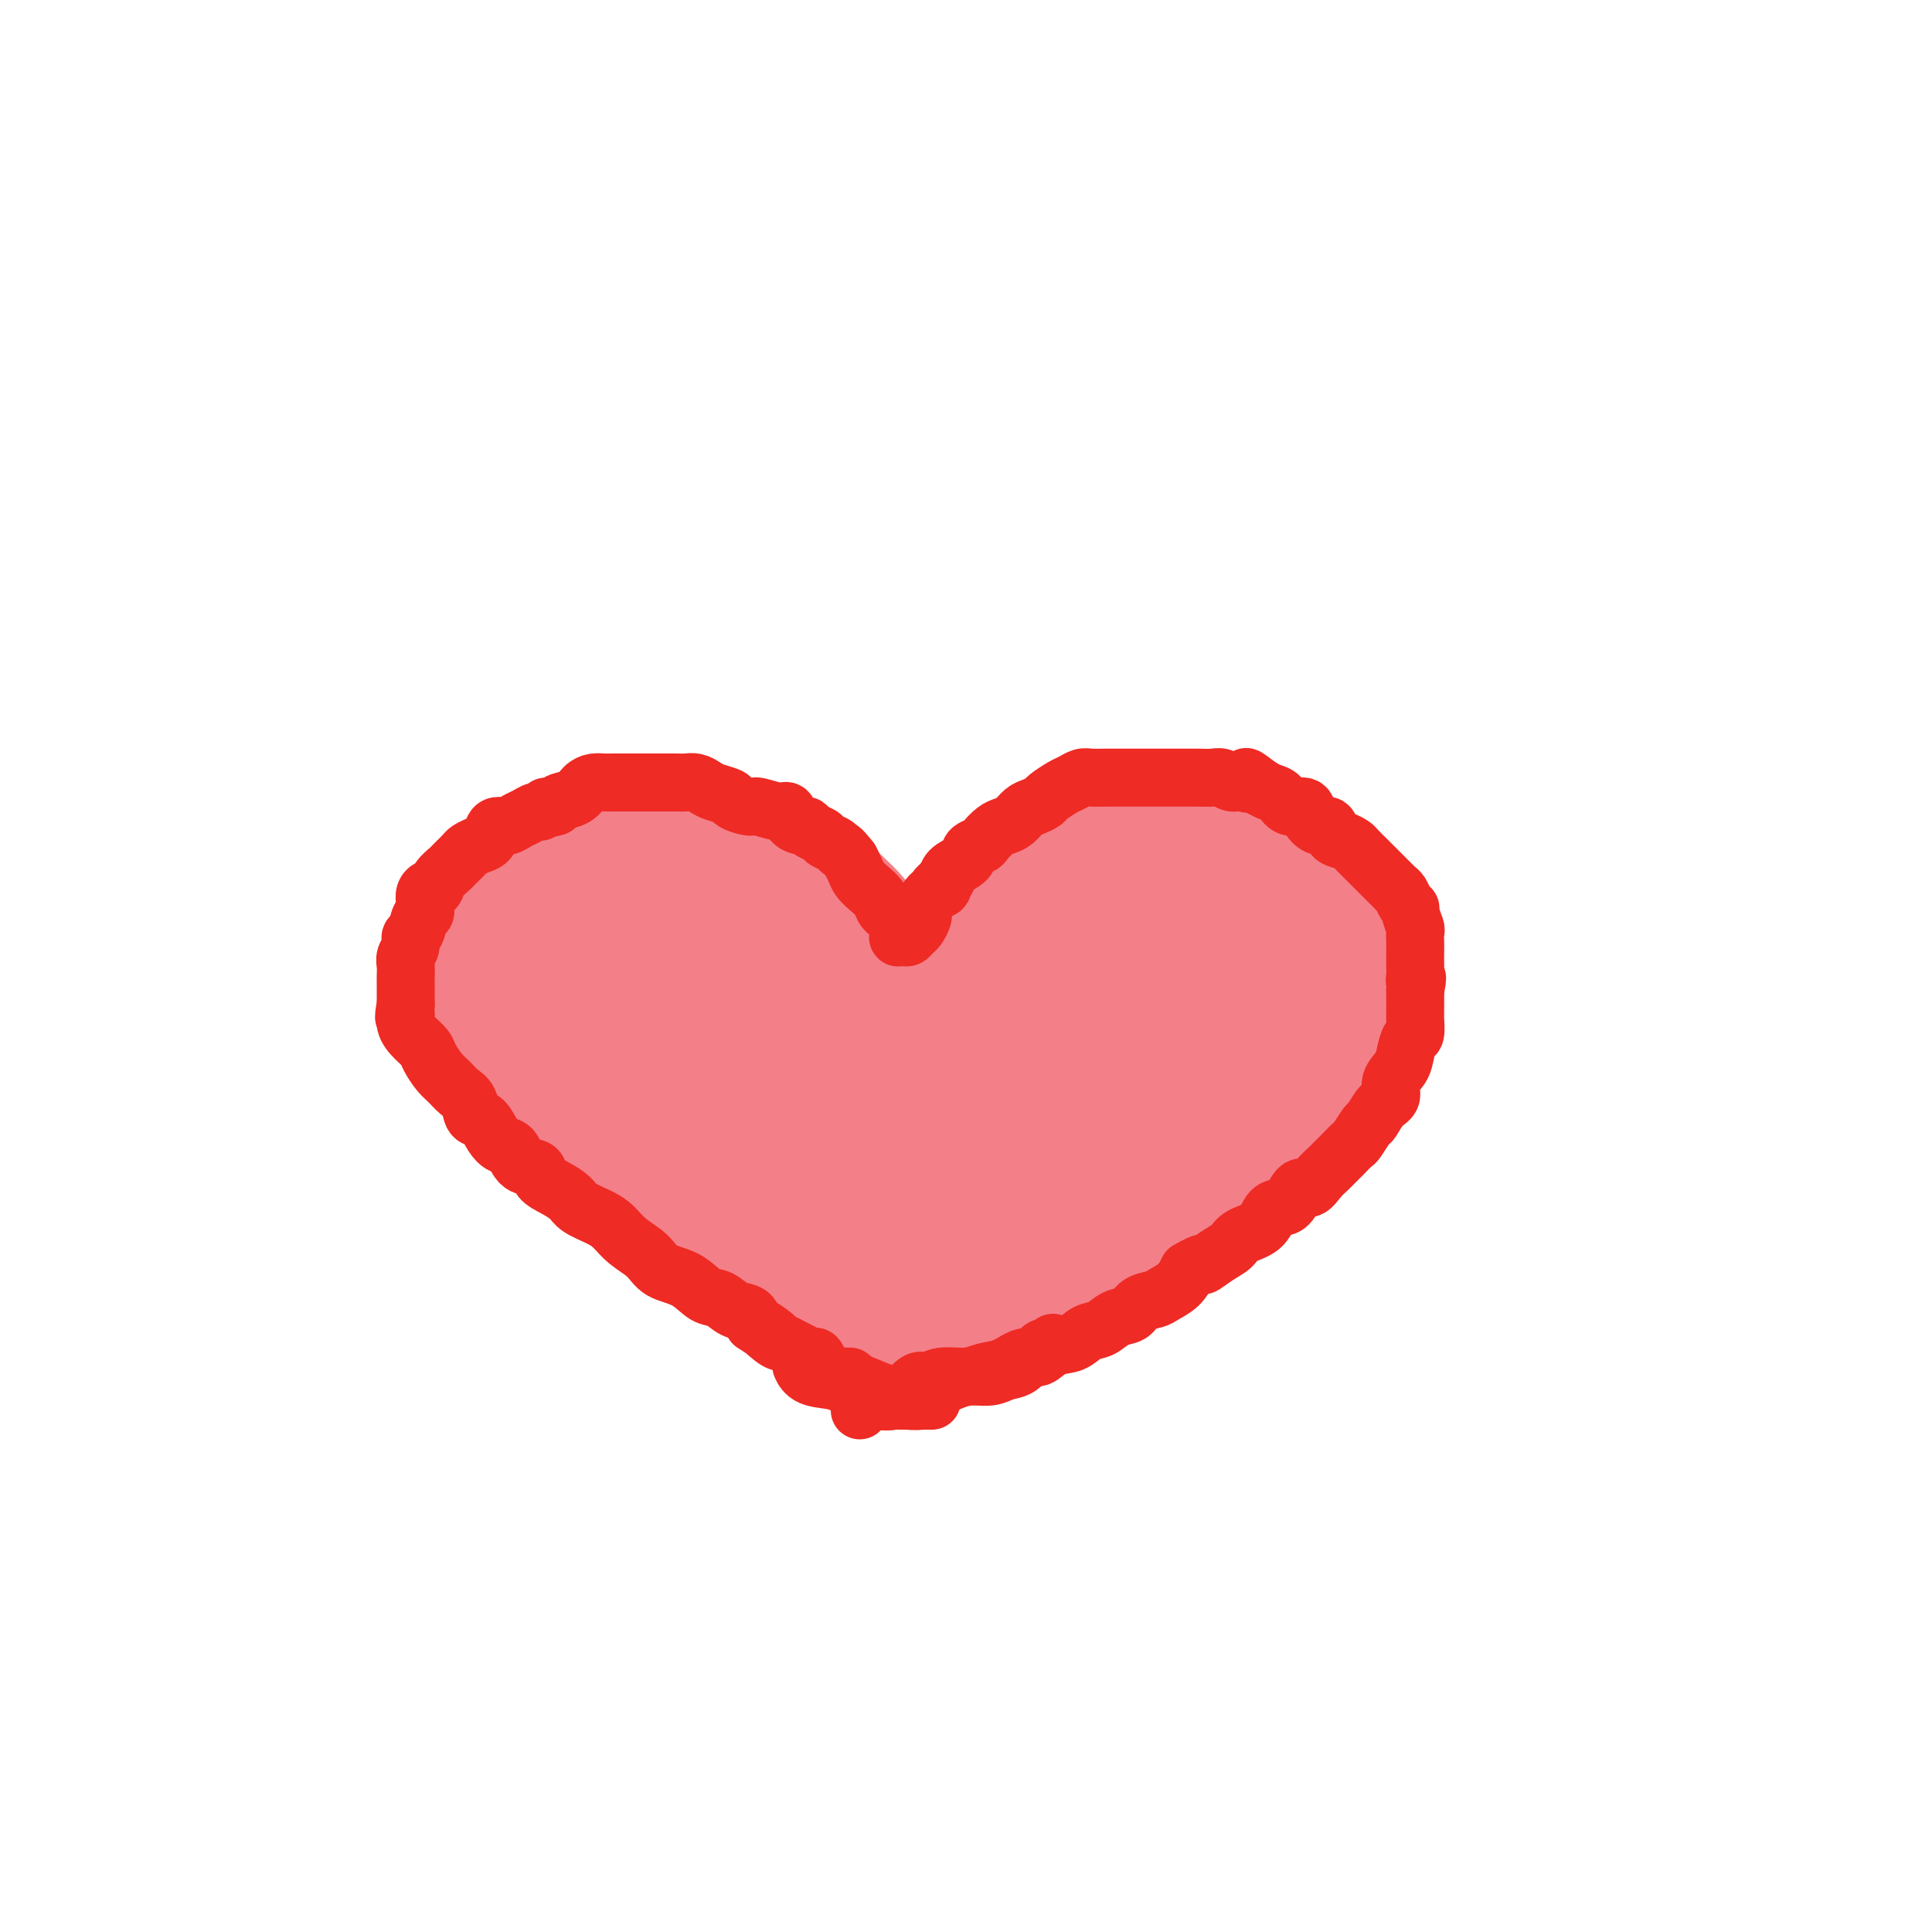 <svg viewBox='0 0 400 400' version='1.1' xmlns='http://www.w3.org/2000/svg' xmlns:xlink='http://www.w3.org/1999/xlink'><g fill='none' stroke='#F37F89' stroke-width='12' stroke-linecap='round' stroke-linejoin='round'><path d='M187,281c-1.849,-2.327 -3.698,-4.654 -5,-6c-1.302,-1.346 -2.058,-1.711 -3,-2c-0.942,-0.289 -2.070,-0.503 -3,-1c-0.930,-0.497 -1.661,-1.277 -3,-2c-1.339,-0.723 -3.284,-1.390 -5,-2c-1.716,-0.610 -3.202,-1.162 -5,-2c-1.798,-0.838 -3.907,-1.961 -6,-3c-2.093,-1.039 -4.169,-1.993 -6,-3c-1.831,-1.007 -3.416,-2.068 -5,-3c-1.584,-0.932 -3.168,-1.737 -5,-3c-1.832,-1.263 -3.913,-2.984 -6,-4c-2.087,-1.016 -4.179,-1.327 -6,-2c-1.821,-0.673 -3.370,-1.708 -5,-3c-1.630,-1.292 -3.340,-2.841 -5,-4c-1.660,-1.159 -3.271,-1.929 -5,-3c-1.729,-1.071 -3.575,-2.442 -5,-4c-1.425,-1.558 -2.429,-3.301 -4,-5c-1.571,-1.699 -3.710,-3.353 -5,-5c-1.290,-1.647 -1.730,-3.287 -3,-5c-1.270,-1.713 -3.371,-3.500 -4,-5c-0.629,-1.500 0.215,-2.711 0,-4c-0.215,-1.289 -1.490,-2.654 -2,-4c-0.510,-1.346 -0.255,-2.673 0,-4'/><path d='M91,202c-0.285,-2.514 0.004,-2.798 0,-4c-0.004,-1.202 -0.300,-3.322 0,-5c0.300,-1.678 1.198,-2.915 2,-4c0.802,-1.085 1.509,-2.019 2,-3c0.491,-0.981 0.765,-2.011 2,-3c1.235,-0.989 3.429,-1.939 5,-3c1.571,-1.061 2.517,-2.235 4,-3c1.483,-0.765 3.503,-1.122 5,-2c1.497,-0.878 2.472,-2.278 4,-3c1.528,-0.722 3.610,-0.767 5,-1c1.390,-0.233 2.090,-0.655 3,-1c0.910,-0.345 2.031,-0.614 3,-1c0.969,-0.386 1.785,-0.888 3,-1c1.215,-0.112 2.830,0.165 4,0c1.170,-0.165 1.895,-0.773 3,-1c1.105,-0.227 2.590,-0.073 4,0c1.410,0.073 2.744,0.065 4,0c1.256,-0.065 2.432,-0.187 4,0c1.568,0.187 3.528,0.683 5,1c1.472,0.317 2.456,0.454 4,1c1.544,0.546 3.648,1.500 5,2c1.352,0.500 1.951,0.546 3,1c1.049,0.454 2.549,1.317 4,2c1.451,0.683 2.854,1.186 4,2c1.146,0.814 2.035,1.938 3,3c0.965,1.062 2.006,2.062 3,3c0.994,0.938 1.940,1.815 3,3c1.060,1.185 2.232,2.678 3,4c0.768,1.322 1.130,2.471 2,4c0.870,1.529 2.249,3.437 3,5c0.751,1.563 0.876,2.782 1,4'/><path d='M191,202c2.735,4.356 0.574,2.246 0,2c-0.574,-0.246 0.439,1.373 1,2c0.561,0.627 0.671,0.263 1,0c0.329,-0.263 0.878,-0.424 1,-1c0.122,-0.576 -0.184,-1.566 0,-2c0.184,-0.434 0.857,-0.312 1,-1c0.143,-0.688 -0.245,-2.186 0,-3c0.245,-0.814 1.124,-0.945 2,-2c0.876,-1.055 1.748,-3.034 3,-5c1.252,-1.966 2.882,-3.918 5,-6c2.118,-2.082 4.722,-4.294 7,-6c2.278,-1.706 4.231,-2.906 6,-4c1.769,-1.094 3.356,-2.083 5,-3c1.644,-0.917 3.345,-1.762 5,-2c1.655,-0.238 3.265,0.132 5,0c1.735,-0.132 3.597,-0.764 5,-1c1.403,-0.236 2.347,-0.075 4,0c1.653,0.075 4.014,0.066 6,0c1.986,-0.066 3.598,-0.188 5,0c1.402,0.188 2.594,0.687 4,1c1.406,0.313 3.028,0.440 5,1c1.972,0.560 4.296,1.553 6,2c1.704,0.447 2.788,0.346 4,1c1.212,0.654 2.552,2.062 4,3c1.448,0.938 3.005,1.406 4,2c0.995,0.594 1.427,1.312 2,2c0.573,0.688 1.286,1.344 2,2'/><path d='M284,184c3.812,2.679 2.342,3.378 2,4c-0.342,0.622 0.444,1.167 1,2c0.556,0.833 0.881,1.956 1,3c0.119,1.044 0.032,2.011 0,3c-0.032,0.989 -0.009,2.001 0,3c0.009,0.999 0.003,1.985 0,3c-0.003,1.015 -0.003,2.059 0,3c0.003,0.941 0.008,1.778 0,3c-0.008,1.222 -0.027,2.830 0,4c0.027,1.170 0.102,1.901 0,3c-0.102,1.099 -0.382,2.564 -1,4c-0.618,1.436 -1.573,2.841 -2,4c-0.427,1.159 -0.326,2.072 -1,3c-0.674,0.928 -2.123,1.872 -3,3c-0.877,1.128 -1.182,2.442 -2,3c-0.818,0.558 -2.147,0.362 -3,1c-0.853,0.638 -1.229,2.111 -2,3c-0.771,0.889 -1.939,1.195 -3,2c-1.061,0.805 -2.017,2.107 -3,3c-0.983,0.893 -1.995,1.375 -3,2c-1.005,0.625 -2.005,1.394 -3,2c-0.995,0.606 -1.984,1.049 -3,2c-1.016,0.951 -2.057,2.409 -3,3c-0.943,0.591 -1.788,0.314 -3,1c-1.212,0.686 -2.793,2.333 -4,3c-1.207,0.667 -2.041,0.353 -3,1c-0.959,0.647 -2.041,2.253 -3,3c-0.959,0.747 -1.793,0.633 -3,1c-1.207,0.367 -2.786,1.214 -4,2c-1.214,0.786 -2.061,1.510 -3,2c-0.939,0.490 -1.969,0.745 -3,1'/><path d='M230,264c-4.676,2.831 -3.367,2.908 -4,3c-0.633,0.092 -3.207,0.200 -5,1c-1.793,0.800 -2.805,2.293 -4,3c-1.195,0.707 -2.573,0.627 -4,1c-1.427,0.373 -2.902,1.199 -4,2c-1.098,0.801 -1.820,1.577 -3,2c-1.180,0.423 -2.819,0.491 -4,1c-1.181,0.509 -1.904,1.457 -3,2c-1.096,0.543 -2.564,0.681 -4,1c-1.436,0.319 -2.839,0.817 -4,1c-1.161,0.183 -2.081,0.049 -3,0c-0.919,-0.049 -1.837,-0.013 -3,0c-1.163,0.013 -2.571,0.004 -3,0c-0.429,-0.004 0.120,-0.001 0,0c-0.120,0.001 -0.908,0.000 -1,0c-0.092,-0.000 0.514,-0.000 1,0c0.486,0.000 0.853,0.000 1,0c0.147,-0.000 0.073,-0.000 0,0'/><path d='M220,189c-1.593,0.105 -3.185,0.209 -4,0c-0.815,-0.209 -0.852,-0.733 -2,0c-1.148,0.733 -3.406,2.723 -6,5c-2.594,2.277 -5.524,4.843 -8,7c-2.476,2.157 -4.497,3.907 -6,5c-1.503,1.093 -2.489,1.529 -3,2c-0.511,0.471 -0.548,0.977 0,1c0.548,0.023 1.681,-0.435 3,-1c1.319,-0.565 2.822,-1.235 5,-2c2.178,-0.765 5.029,-1.623 9,-4c3.971,-2.377 9.062,-6.272 14,-9c4.938,-2.728 9.721,-4.287 14,-6c4.279,-1.713 8.052,-3.578 11,-5c2.948,-1.422 5.071,-2.399 6,-3c0.929,-0.601 0.666,-0.825 1,-1c0.334,-0.175 1.267,-0.300 1,0c-0.267,0.300 -1.734,1.027 -3,2c-1.266,0.973 -2.332,2.194 -4,3c-1.668,0.806 -3.939,1.199 -6,2c-2.061,0.801 -3.911,2.012 -6,3c-2.089,0.988 -4.416,1.753 -7,3c-2.584,1.247 -5.424,2.975 -8,4c-2.576,1.025 -4.886,1.347 -7,2c-2.114,0.653 -4.031,1.637 -5,2c-0.969,0.363 -0.991,0.104 -1,0c-0.009,-0.104 -0.004,-0.052 0,0'/><path d='M208,199c-6.278,3.146 0.527,1.010 4,0c3.473,-1.010 3.614,-0.894 5,-1c1.386,-0.106 4.017,-0.433 7,-1c2.983,-0.567 6.319,-1.374 10,-2c3.681,-0.626 7.706,-1.070 11,-2c3.294,-0.930 5.855,-2.344 8,-3c2.145,-0.656 3.874,-0.554 5,-1c1.126,-0.446 1.649,-1.440 2,-2c0.351,-0.560 0.531,-0.685 0,-1c-0.531,-0.315 -1.771,-0.818 -3,-1c-1.229,-0.182 -2.446,-0.042 -4,0c-1.554,0.042 -3.444,-0.015 -6,0c-2.556,0.015 -5.779,0.102 -9,0c-3.221,-0.102 -6.440,-0.392 -10,0c-3.560,0.392 -7.462,1.465 -11,3c-3.538,1.535 -6.713,3.533 -9,5c-2.287,1.467 -3.685,2.404 -5,4c-1.315,1.596 -2.548,3.850 -3,5c-0.452,1.150 -0.122,1.194 0,2c0.122,0.806 0.035,2.373 0,3c-0.035,0.627 -0.017,0.313 0,0'/></g>
<g fill='none' stroke='#F37F89' stroke-width='28' stroke-linecap='round' stroke-linejoin='round'><path d='M182,268c-2.058,-0.862 -4.116,-1.724 -5,-2c-0.884,-0.276 -0.593,0.033 -1,0c-0.407,-0.033 -1.510,-0.409 -3,-1c-1.490,-0.591 -3.366,-1.396 -5,-2c-1.634,-0.604 -3.026,-1.008 -5,-2c-1.974,-0.992 -4.531,-2.573 -7,-4c-2.469,-1.427 -4.851,-2.702 -7,-4c-2.149,-1.298 -4.066,-2.620 -6,-4c-1.934,-1.380 -3.886,-2.819 -6,-4c-2.114,-1.181 -4.388,-2.104 -6,-3c-1.612,-0.896 -2.560,-1.764 -4,-3c-1.440,-1.236 -3.372,-2.841 -5,-4c-1.628,-1.159 -2.954,-1.873 -4,-3c-1.046,-1.127 -1.814,-2.667 -3,-4c-1.186,-1.333 -2.791,-2.459 -4,-4c-1.209,-1.541 -2.022,-3.497 -3,-5c-0.978,-1.503 -2.120,-2.554 -3,-4c-0.880,-1.446 -1.498,-3.286 -2,-5c-0.502,-1.714 -0.887,-3.302 -1,-5c-0.113,-1.698 0.047,-3.508 0,-5c-0.047,-1.492 -0.301,-2.668 0,-4c0.301,-1.332 1.158,-2.820 2,-4c0.842,-1.180 1.669,-2.051 3,-3c1.331,-0.949 3.165,-1.974 5,-3'/><path d='M112,186c2.394,-2.000 3.377,-1.998 5,-2c1.623,-0.002 3.884,-0.006 6,0c2.116,0.006 4.088,0.024 6,0c1.912,-0.024 3.765,-0.090 6,0c2.235,0.090 4.852,0.338 7,1c2.148,0.662 3.826,1.740 6,3c2.174,1.260 4.843,2.703 7,4c2.157,1.297 3.801,2.448 6,4c2.199,1.552 4.954,3.507 7,5c2.046,1.493 3.385,2.525 5,4c1.615,1.475 3.507,3.392 5,5c1.493,1.608 2.586,2.908 4,4c1.414,1.092 3.149,1.975 4,3c0.851,1.025 0.817,2.191 1,3c0.183,0.809 0.582,1.260 1,2c0.418,0.740 0.854,1.770 1,2c0.146,0.230 0.003,-0.341 0,-1c-0.003,-0.659 0.135,-1.408 0,-2c-0.135,-0.592 -0.543,-1.028 -1,-2c-0.457,-0.972 -0.963,-2.482 -2,-4c-1.037,-1.518 -2.604,-3.045 -4,-5c-1.396,-1.955 -2.621,-4.338 -4,-7c-1.379,-2.662 -2.913,-5.602 -5,-8c-2.087,-2.398 -4.728,-4.253 -7,-6c-2.272,-1.747 -4.176,-3.386 -6,-5c-1.824,-1.614 -3.568,-3.204 -5,-4c-1.432,-0.796 -2.552,-0.799 -4,-1c-1.448,-0.201 -3.224,-0.601 -5,-1'/><path d='M146,178c-2.042,-0.535 -2.646,-0.871 -4,-1c-1.354,-0.129 -3.459,-0.050 -5,0c-1.541,0.050 -2.518,0.073 -4,1c-1.482,0.927 -3.468,2.759 -5,4c-1.532,1.241 -2.609,1.889 -4,3c-1.391,1.111 -3.095,2.683 -4,4c-0.905,1.317 -1.009,2.380 -1,4c0.009,1.620 0.133,3.798 0,6c-0.133,2.202 -0.523,4.428 0,7c0.523,2.572 1.959,5.492 3,8c1.041,2.508 1.685,4.605 3,7c1.315,2.395 3.299,5.086 5,7c1.701,1.914 3.120,3.049 5,4c1.880,0.951 4.223,1.719 7,3c2.777,1.281 5.988,3.075 9,4c3.012,0.925 5.826,0.980 9,2c3.174,1.020 6.710,3.006 10,4c3.290,0.994 6.336,0.996 9,1c2.664,0.004 4.948,0.009 7,0c2.052,-0.009 3.872,-0.033 5,0c1.128,0.033 1.562,0.123 2,0c0.438,-0.123 0.879,-0.460 1,-1c0.121,-0.540 -0.078,-1.285 0,-2c0.078,-0.715 0.433,-1.401 0,-2c-0.433,-0.599 -1.654,-1.111 -3,-2c-1.346,-0.889 -2.817,-2.154 -5,-4c-2.183,-1.846 -5.080,-4.274 -8,-7c-2.920,-2.726 -5.865,-5.751 -9,-8c-3.135,-2.249 -6.459,-3.721 -9,-5c-2.541,-1.279 -4.297,-2.365 -6,-3c-1.703,-0.635 -3.351,-0.817 -5,-1'/><path d='M149,211c-3.669,-1.596 -2.841,-1.085 -3,-1c-0.159,0.085 -1.306,-0.257 -2,0c-0.694,0.257 -0.936,1.114 -1,2c-0.064,0.886 0.048,1.801 0,3c-0.048,1.199 -0.258,2.681 0,4c0.258,1.319 0.984,2.473 2,4c1.016,1.527 2.322,3.426 4,5c1.678,1.574 3.727,2.824 6,5c2.273,2.176 4.770,5.277 8,8c3.230,2.723 7.194,5.068 11,7c3.806,1.932 7.454,3.453 12,4c4.546,0.547 9.988,0.122 14,0c4.012,-0.122 6.592,0.060 10,0c3.408,-0.060 7.644,-0.361 11,-1c3.356,-0.639 5.831,-1.615 8,-3c2.169,-1.385 4.031,-3.180 6,-5c1.969,-1.820 4.045,-3.666 5,-5c0.955,-1.334 0.787,-2.158 1,-3c0.213,-0.842 0.805,-1.703 1,-3c0.195,-1.297 -0.009,-3.030 0,-4c0.009,-0.970 0.231,-1.176 0,-2c-0.231,-0.824 -0.914,-2.264 -2,-3c-1.086,-0.736 -2.576,-0.766 -4,-1c-1.424,-0.234 -2.781,-0.672 -4,-1c-1.219,-0.328 -2.300,-0.546 -4,0c-1.700,0.546 -4.020,1.857 -6,3c-1.980,1.143 -3.622,2.118 -6,4c-2.378,1.882 -5.493,4.669 -8,7c-2.507,2.331 -4.406,4.204 -6,6c-1.594,1.796 -2.884,3.513 -4,5c-1.116,1.487 -2.058,2.743 -3,4'/><path d='M195,250c-4.178,4.610 -1.124,3.134 0,3c1.124,-0.134 0.317,1.074 0,2c-0.317,0.926 -0.143,1.568 0,2c0.143,0.432 0.257,0.652 1,1c0.743,0.348 2.116,0.825 3,1c0.884,0.175 1.280,0.048 2,0c0.720,-0.048 1.763,-0.016 3,0c1.237,0.016 2.667,0.018 4,0c1.333,-0.018 2.568,-0.055 4,0c1.432,0.055 3.059,0.202 5,0c1.941,-0.202 4.195,-0.752 7,-2c2.805,-1.248 6.160,-3.192 9,-5c2.840,-1.808 5.164,-3.480 8,-6c2.836,-2.520 6.186,-5.889 9,-9c2.814,-3.111 5.094,-5.964 7,-9c1.906,-3.036 3.437,-6.255 5,-9c1.563,-2.745 3.158,-5.016 4,-7c0.842,-1.984 0.932,-3.682 1,-5c0.068,-1.318 0.116,-2.256 0,-3c-0.116,-0.744 -0.394,-1.295 -1,-2c-0.606,-0.705 -1.541,-1.566 -3,-2c-1.459,-0.434 -3.444,-0.442 -5,-1c-1.556,-0.558 -2.684,-1.668 -5,-2c-2.316,-0.332 -5.819,0.112 -9,0c-3.181,-0.112 -6.040,-0.780 -9,-1c-2.960,-0.220 -6.020,0.007 -9,0c-2.980,-0.007 -5.881,-0.249 -9,0c-3.119,0.249 -6.455,0.990 -9,2c-2.545,1.010 -4.299,2.289 -6,4c-1.701,1.711 -3.351,3.856 -5,6'/><path d='M197,208c-2.216,2.513 -2.255,3.797 -3,6c-0.745,2.203 -2.196,5.325 -3,8c-0.804,2.675 -0.962,4.901 -1,7c-0.038,2.099 0.045,4.069 0,6c-0.045,1.931 -0.216,3.824 0,5c0.216,1.176 0.820,1.637 2,2c1.180,0.363 2.937,0.628 5,1c2.063,0.372 4.433,0.852 7,1c2.567,0.148 5.330,-0.036 9,0c3.670,0.036 8.246,0.293 13,0c4.754,-0.293 9.684,-1.135 14,-3c4.316,-1.865 8.018,-4.754 11,-7c2.982,-2.246 5.245,-3.848 7,-6c1.755,-2.152 3.001,-4.855 4,-7c0.999,-2.145 1.751,-3.731 2,-5c0.249,-1.269 -0.004,-2.220 0,-3c0.004,-0.780 0.266,-1.390 0,-2c-0.266,-0.610 -1.060,-1.219 -2,-2c-0.940,-0.781 -2.026,-1.735 -3,-3c-0.974,-1.265 -1.838,-2.842 -3,-4c-1.162,-1.158 -2.624,-1.897 -4,-3c-1.376,-1.103 -2.665,-2.571 -4,-4c-1.335,-1.429 -2.715,-2.819 -4,-4c-1.285,-1.181 -2.474,-2.155 -4,-3c-1.526,-0.845 -3.391,-1.563 -5,-2c-1.609,-0.437 -2.964,-0.592 -5,-1c-2.036,-0.408 -4.752,-1.068 -7,0c-2.248,1.068 -4.028,3.864 -6,6c-1.972,2.136 -4.135,3.610 -6,6c-1.865,2.390 -3.433,5.695 -5,9'/><path d='M206,206c-3.318,4.706 -3.113,5.972 -3,8c0.113,2.028 0.134,4.819 0,7c-0.134,2.181 -0.424,3.751 0,5c0.424,1.249 1.562,2.177 3,3c1.438,0.823 3.174,1.542 5,2c1.826,0.458 3.741,0.655 6,1c2.259,0.345 4.864,0.837 8,1c3.136,0.163 6.805,-0.004 10,0c3.195,0.004 5.916,0.179 9,0c3.084,-0.179 6.531,-0.711 9,-2c2.469,-1.289 3.962,-3.335 6,-5c2.038,-1.665 4.623,-2.950 6,-4c1.377,-1.050 1.546,-1.866 2,-3c0.454,-1.134 1.194,-2.587 2,-4c0.806,-1.413 1.679,-2.786 2,-4c0.321,-1.214 0.089,-2.267 0,-3c-0.089,-0.733 -0.035,-1.144 0,-2c0.035,-0.856 0.052,-2.157 0,-3c-0.052,-0.843 -0.172,-1.227 -1,-2c-0.828,-0.773 -2.363,-1.936 -3,-3c-0.637,-1.064 -0.375,-2.029 -1,-3c-0.625,-0.971 -2.139,-1.949 -3,-3c-0.861,-1.051 -1.071,-2.177 -2,-3c-0.929,-0.823 -2.576,-1.344 -4,-2c-1.424,-0.656 -2.624,-1.447 -4,-2c-1.376,-0.553 -2.929,-0.868 -5,-1c-2.071,-0.132 -4.660,-0.082 -7,0c-2.340,0.082 -4.431,0.197 -6,0c-1.569,-0.197 -2.615,-0.707 -4,0c-1.385,0.707 -3.110,2.631 -4,4c-0.890,1.369 -0.945,2.185 -1,3'/><path d='M226,191c-0.773,1.689 -0.206,2.413 0,4c0.206,1.587 0.052,4.038 0,6c-0.052,1.962 -0.002,3.435 0,5c0.002,1.565 -0.045,3.221 0,5c0.045,1.779 0.183,3.681 0,5c-0.183,1.319 -0.688,2.056 0,3c0.688,0.944 2.568,2.096 4,3c1.432,0.904 2.414,1.560 4,2c1.586,0.440 3.774,0.664 6,1c2.226,0.336 4.490,0.785 7,1c2.510,0.215 5.268,0.195 8,0c2.732,-0.195 5.439,-0.565 8,-1c2.561,-0.435 4.977,-0.936 7,-2c2.023,-1.064 3.652,-2.693 5,-4c1.348,-1.307 2.413,-2.293 3,-3c0.587,-0.707 0.695,-1.137 1,-2c0.305,-0.863 0.808,-2.160 1,-3c0.192,-0.840 0.073,-1.224 0,-2c-0.073,-0.776 -0.099,-1.943 0,-3c0.099,-1.057 0.322,-2.004 0,-3c-0.322,-0.996 -1.189,-2.041 -2,-3c-0.811,-0.959 -1.567,-1.832 -2,-3c-0.433,-1.168 -0.541,-2.631 -1,-4c-0.459,-1.369 -1.267,-2.646 -2,-4c-0.733,-1.354 -1.392,-2.787 -2,-4c-0.608,-1.213 -1.165,-2.206 -2,-3c-0.835,-0.794 -1.947,-1.390 -3,-2c-1.053,-0.610 -2.045,-1.236 -3,-2c-0.955,-0.764 -1.872,-1.667 -3,-2c-1.128,-0.333 -2.465,-0.095 -4,0c-1.535,0.095 -3.267,0.048 -5,0'/><path d='M251,176c-1.998,-0.085 -2.494,-0.298 -4,0c-1.506,0.298 -4.022,1.108 -6,2c-1.978,0.892 -3.420,1.865 -5,3c-1.580,1.135 -3.300,2.431 -5,4c-1.700,1.569 -3.382,3.409 -5,5c-1.618,1.591 -3.174,2.932 -5,5c-1.826,2.068 -3.923,4.862 -6,7c-2.077,2.138 -4.136,3.620 -6,5c-1.864,1.380 -3.534,2.659 -5,4c-1.466,1.341 -2.729,2.746 -4,4c-1.271,1.254 -2.549,2.358 -4,3c-1.451,0.642 -3.074,0.822 -4,2c-0.926,1.178 -1.154,3.353 -2,4c-0.846,0.647 -2.309,-0.233 -3,0c-0.691,0.233 -0.610,1.580 -1,2c-0.390,0.420 -1.249,-0.086 -2,0c-0.751,0.086 -1.392,0.764 -2,1c-0.608,0.236 -1.181,0.030 -2,0c-0.819,-0.030 -1.883,0.116 -3,0c-1.117,-0.116 -2.286,-0.494 -3,-1c-0.714,-0.506 -0.974,-1.140 -2,-2c-1.026,-0.860 -2.817,-1.947 -4,-3c-1.183,-1.053 -1.757,-2.071 -3,-3c-1.243,-0.929 -3.154,-1.769 -5,-3c-1.846,-1.231 -3.628,-2.852 -5,-4c-1.372,-1.148 -2.334,-1.824 -4,-3c-1.666,-1.176 -4.035,-2.854 -6,-4c-1.965,-1.146 -3.527,-1.761 -5,-3c-1.473,-1.239 -2.858,-3.103 -4,-4c-1.142,-0.897 -2.041,-0.828 -3,-1c-0.959,-0.172 -1.980,-0.586 -3,-1'/><path d='M130,195c-8.189,-4.931 -3.662,-1.259 -2,0c1.662,1.259 0.458,0.105 0,0c-0.458,-0.105 -0.169,0.839 0,2c0.169,1.161 0.217,2.538 0,4c-0.217,1.462 -0.698,3.011 0,6c0.698,2.989 2.576,7.420 5,12c2.424,4.580 5.394,9.308 8,14c2.606,4.692 4.848,9.348 7,13c2.152,3.652 4.215,6.299 6,8c1.785,1.701 3.293,2.455 5,3c1.707,0.545 3.612,0.882 5,1c1.388,0.118 2.258,0.018 3,0c0.742,-0.018 1.354,0.047 2,0c0.646,-0.047 1.324,-0.206 2,0c0.676,0.206 1.351,0.776 2,1c0.649,0.224 1.273,0.103 2,0c0.727,-0.103 1.557,-0.186 2,0c0.443,0.186 0.500,0.642 1,1c0.500,0.358 1.442,0.618 2,1c0.558,0.382 0.732,0.885 1,1c0.268,0.115 0.631,-0.158 1,0c0.369,0.158 0.743,0.748 1,1c0.257,0.252 0.398,0.166 1,0c0.602,-0.166 1.664,-0.412 2,0c0.336,0.412 -0.054,1.482 0,2c0.054,0.518 0.553,0.486 1,1c0.447,0.514 0.842,1.576 1,2c0.158,0.424 0.079,0.212 0,0'/></g>
<g fill='none' stroke='#EE2B24' stroke-width='12' stroke-linecap='round' stroke-linejoin='round'><path d='M187,289c1.099,-1.300 2.197,-2.600 3,-3c0.803,-0.400 1.309,0.102 2,0c0.691,-0.102 1.567,-0.806 3,-1c1.433,-0.194 3.423,0.122 5,0c1.577,-0.122 2.742,-0.681 4,-1c1.258,-0.319 2.609,-0.399 4,-1c1.391,-0.601 2.823,-1.723 4,-2c1.177,-0.277 2.100,0.292 3,0c0.900,-0.292 1.777,-1.444 3,-2c1.223,-0.556 2.793,-0.515 4,-1c1.207,-0.485 2.051,-1.496 3,-2c0.949,-0.504 2.001,-0.502 3,-1c0.999,-0.498 1.943,-1.495 3,-2c1.057,-0.505 2.226,-0.519 3,-1c0.774,-0.481 1.152,-1.430 2,-2c0.848,-0.570 2.165,-0.761 3,-1c0.835,-0.239 1.186,-0.526 2,-1c0.814,-0.474 2.090,-1.135 3,-2c0.910,-0.865 1.455,-1.932 2,-3'/><path d='M246,263c4.254,-2.451 2.891,-1.078 3,-1c0.109,0.078 1.692,-1.138 3,-2c1.308,-0.862 2.342,-1.369 3,-2c0.658,-0.631 0.939,-1.385 2,-2c1.061,-0.615 2.903,-1.091 4,-2c1.097,-0.909 1.449,-2.252 2,-3c0.551,-0.748 1.302,-0.900 2,-1c0.698,-0.100 1.343,-0.149 2,-1c0.657,-0.851 1.327,-2.503 2,-3c0.673,-0.497 1.349,0.163 2,0c0.651,-0.163 1.278,-1.147 2,-2c0.722,-0.853 1.540,-1.574 2,-2c0.460,-0.426 0.561,-0.556 1,-1c0.439,-0.444 1.216,-1.202 2,-2c0.784,-0.798 1.574,-1.635 2,-2c0.426,-0.365 0.486,-0.257 1,-1c0.514,-0.743 1.481,-2.338 2,-3c0.519,-0.662 0.591,-0.393 1,-1c0.409,-0.607 1.156,-2.090 2,-3c0.844,-0.910 1.784,-1.246 2,-2c0.216,-0.754 -0.292,-1.926 0,-3c0.292,-1.074 1.385,-2.050 2,-3c0.615,-0.950 0.753,-1.875 1,-3c0.247,-1.125 0.602,-2.451 1,-3c0.398,-0.549 0.839,-0.323 1,-1c0.161,-0.677 0.043,-2.258 0,-3c-0.043,-0.742 -0.012,-0.646 0,-1c0.012,-0.354 0.003,-1.157 0,-2c-0.003,-0.843 -0.001,-1.727 0,-2c0.001,-0.273 0.000,0.065 0,0c-0.000,-0.065 -0.000,-0.532 0,-1'/><path d='M293,205c0.774,-3.817 0.207,-2.359 0,-2c-0.207,0.359 -0.056,-0.380 0,-1c0.056,-0.620 0.016,-1.120 0,-2c-0.016,-0.880 -0.008,-2.141 0,-3c0.008,-0.859 0.017,-1.315 0,-2c-0.017,-0.685 -0.060,-1.597 0,-2c0.060,-0.403 0.224,-0.297 0,-1c-0.224,-0.703 -0.834,-2.217 -1,-3c-0.166,-0.783 0.114,-0.836 0,-1c-0.114,-0.164 -0.622,-0.439 -1,-1c-0.378,-0.561 -0.626,-1.407 -1,-2c-0.374,-0.593 -0.874,-0.932 -1,-1c-0.126,-0.068 0.121,0.137 0,0c-0.121,-0.137 -0.610,-0.614 -1,-1c-0.390,-0.386 -0.681,-0.680 -1,-1c-0.319,-0.320 -0.667,-0.667 -1,-1c-0.333,-0.333 -0.652,-0.652 -1,-1c-0.348,-0.348 -0.726,-0.723 -1,-1c-0.274,-0.277 -0.445,-0.454 -1,-1c-0.555,-0.546 -1.496,-1.461 -2,-2c-0.504,-0.539 -0.571,-0.703 -1,-1c-0.429,-0.297 -1.218,-0.726 -2,-1c-0.782,-0.274 -1.556,-0.393 -2,-1c-0.444,-0.607 -0.560,-1.702 -1,-2c-0.440,-0.298 -1.206,0.201 -2,0c-0.794,-0.201 -1.616,-1.100 -2,-2c-0.384,-0.900 -0.329,-1.799 -1,-2c-0.671,-0.201 -2.066,0.297 -3,0c-0.934,-0.297 -1.405,-1.388 -2,-2c-0.595,-0.612 -1.313,-0.746 -2,-1c-0.687,-0.254 -1.344,-0.627 -2,-1'/><path d='M261,163c-4.843,-3.626 -2.451,-1.689 -2,-1c0.451,0.689 -1.037,0.132 -2,0c-0.963,-0.132 -1.399,0.161 -2,0c-0.601,-0.161 -1.366,-0.775 -2,-1c-0.634,-0.225 -1.136,-0.060 -2,0c-0.864,0.060 -2.089,0.016 -3,0c-0.911,-0.016 -1.508,-0.004 -2,0c-0.492,0.004 -0.880,0.001 -2,0c-1.120,-0.001 -2.972,-0.000 -4,0c-1.028,0.000 -1.233,0.000 -2,0c-0.767,-0.000 -2.096,0.000 -3,0c-0.904,-0.000 -1.383,-0.001 -2,0c-0.617,0.001 -1.373,0.003 -2,0c-0.627,-0.003 -1.125,-0.013 -2,0c-0.875,0.013 -2.126,0.049 -3,0c-0.874,-0.049 -1.371,-0.182 -2,0c-0.629,0.182 -1.390,0.679 -2,1c-0.610,0.321 -1.069,0.466 -2,1c-0.931,0.534 -2.332,1.456 -3,2c-0.668,0.544 -0.602,0.709 -1,1c-0.398,0.291 -1.261,0.707 -2,1c-0.739,0.293 -1.354,0.463 -2,1c-0.646,0.537 -1.324,1.439 -2,2c-0.676,0.561 -1.351,0.779 -2,1c-0.649,0.221 -1.271,0.443 -2,1c-0.729,0.557 -1.565,1.447 -2,2c-0.435,0.553 -0.470,0.767 -1,1c-0.530,0.233 -1.554,0.485 -2,1c-0.446,0.515 -0.312,1.292 -1,2c-0.688,0.708 -2.196,1.345 -3,2c-0.804,0.655 -0.902,1.327 -1,2'/><path d='M196,182c-4.160,3.531 -1.559,2.360 -1,2c0.559,-0.360 -0.925,0.092 -2,1c-1.075,0.908 -1.741,2.270 -2,3c-0.259,0.730 -0.111,0.826 0,1c0.111,0.174 0.185,0.425 0,1c-0.185,0.575 -0.628,1.474 -1,2c-0.372,0.526 -0.674,0.678 -1,1c-0.326,0.322 -0.676,0.815 -1,1c-0.324,0.185 -0.622,0.062 -1,0c-0.378,-0.062 -0.836,-0.062 -1,0c-0.164,0.062 -0.033,0.185 0,0c0.033,-0.185 -0.033,-0.679 0,-1c0.033,-0.321 0.164,-0.470 0,-1c-0.164,-0.530 -0.624,-1.440 -1,-2c-0.376,-0.560 -0.668,-0.769 -1,-1c-0.332,-0.231 -0.705,-0.485 -1,-1c-0.295,-0.515 -0.513,-1.293 -1,-2c-0.487,-0.707 -1.244,-1.344 -2,-2c-0.756,-0.656 -1.511,-1.330 -2,-2c-0.489,-0.670 -0.711,-1.334 -1,-2c-0.289,-0.666 -0.644,-1.333 -1,-2'/><path d='M176,178c-2.279,-2.880 -1.976,-2.081 -2,-2c-0.024,0.081 -0.374,-0.557 -1,-1c-0.626,-0.443 -1.529,-0.693 -2,-1c-0.471,-0.307 -0.511,-0.672 -1,-1c-0.489,-0.328 -1.426,-0.617 -2,-1c-0.574,-0.383 -0.785,-0.858 -1,-1c-0.215,-0.142 -0.436,0.049 -1,0c-0.564,-0.049 -1.473,-0.338 -2,-1c-0.527,-0.662 -0.674,-1.697 -1,-2c-0.326,-0.303 -0.831,0.126 -2,0c-1.169,-0.126 -3.002,-0.807 -4,-1c-0.998,-0.193 -1.159,0.103 -2,0c-0.841,-0.103 -2.361,-0.606 -3,-1c-0.639,-0.394 -0.398,-0.680 -1,-1c-0.602,-0.320 -2.047,-0.674 -3,-1c-0.953,-0.326 -1.414,-0.623 -2,-1c-0.586,-0.377 -1.297,-0.833 -2,-1c-0.703,-0.167 -1.398,-0.045 -2,0c-0.602,0.045 -1.109,0.012 -2,0c-0.891,-0.012 -2.164,-0.003 -3,0c-0.836,0.003 -1.235,0.001 -2,0c-0.765,-0.001 -1.895,-0.001 -3,0c-1.105,0.001 -2.183,0.002 -3,0c-0.817,-0.002 -1.372,-0.008 -2,0c-0.628,0.008 -1.327,0.030 -2,0c-0.673,-0.030 -1.318,-0.110 -2,0c-0.682,0.110 -1.399,0.411 -2,1c-0.601,0.589 -1.085,1.466 -2,2c-0.915,0.534 -2.261,0.724 -3,1c-0.739,0.276 -0.869,0.638 -1,1'/><path d='M115,167c-1.949,0.709 -1.821,-0.017 -2,0c-0.179,0.017 -0.667,0.779 -1,1c-0.333,0.221 -0.513,-0.099 -1,0c-0.487,0.099 -1.282,0.617 -2,1c-0.718,0.383 -1.357,0.631 -2,1c-0.643,0.369 -1.288,0.858 -2,1c-0.712,0.142 -1.490,-0.064 -2,0c-0.510,0.064 -0.751,0.397 -1,1c-0.249,0.603 -0.504,1.475 -1,2c-0.496,0.525 -1.231,0.703 -2,1c-0.769,0.297 -1.572,0.712 -2,1c-0.428,0.288 -0.482,0.449 -1,1c-0.518,0.551 -1.501,1.492 -2,2c-0.499,0.508 -0.516,0.583 -1,1c-0.484,0.417 -1.436,1.175 -2,2c-0.564,0.825 -0.739,1.717 -1,2c-0.261,0.283 -0.609,-0.042 -1,0c-0.391,0.042 -0.825,0.453 -1,1c-0.175,0.547 -0.089,1.231 0,2c0.089,0.769 0.183,1.624 0,2c-0.183,0.376 -0.641,0.275 -1,1c-0.359,0.725 -0.618,2.277 -1,3c-0.382,0.723 -0.887,0.616 -1,1c-0.113,0.384 0.166,1.258 0,2c-0.166,0.742 -0.776,1.351 -1,2c-0.224,0.649 -0.060,1.339 0,2c0.060,0.661 0.016,1.293 0,2c-0.016,0.707 -0.004,1.488 0,2c0.004,0.512 0.001,0.753 0,1c-0.001,0.247 -0.000,0.499 0,1c0.000,0.501 0.000,1.250 0,2'/><path d='M84,208c-0.749,4.086 -0.122,2.301 0,2c0.122,-0.301 -0.263,0.882 0,2c0.263,1.118 1.173,2.172 2,3c0.827,0.828 1.572,1.429 2,2c0.428,0.571 0.538,1.110 1,2c0.462,0.890 1.275,2.130 2,3c0.725,0.870 1.363,1.369 2,2c0.637,0.631 1.273,1.394 2,2c0.727,0.606 1.546,1.056 2,2c0.454,0.944 0.545,2.383 1,3c0.455,0.617 1.275,0.411 2,1c0.725,0.589 1.354,1.974 2,3c0.646,1.026 1.309,1.692 2,2c0.691,0.308 1.409,0.256 2,1c0.591,0.744 1.055,2.282 2,3c0.945,0.718 2.373,0.615 3,1c0.627,0.385 0.454,1.258 1,2c0.546,0.742 1.812,1.353 3,2c1.188,0.647 2.298,1.331 3,2c0.702,0.669 0.996,1.322 2,2c1.004,0.678 2.717,1.379 4,2c1.283,0.621 2.135,1.162 3,2c0.865,0.838 1.743,1.973 3,3c1.257,1.027 2.892,1.948 4,3c1.108,1.052 1.689,2.236 3,3c1.311,0.764 3.353,1.107 5,2c1.647,0.893 2.900,2.336 4,3c1.100,0.664 2.047,0.549 3,1c0.953,0.451 1.910,1.468 3,2c1.090,0.532 2.311,0.581 3,1c0.689,0.419 0.844,1.210 1,2'/><path d='M156,274c7.783,5.223 3.240,1.780 2,1c-1.240,-0.780 0.823,1.102 2,2c1.177,0.898 1.467,0.813 2,1c0.533,0.187 1.309,0.645 2,1c0.691,0.355 1.297,0.606 2,1c0.703,0.394 1.503,0.933 2,1c0.497,0.067 0.693,-0.336 1,0c0.307,0.336 0.727,1.410 1,2c0.273,0.590 0.398,0.694 1,1c0.602,0.306 1.681,0.814 2,1c0.319,0.186 -0.121,0.050 0,0c0.121,-0.050 0.803,-0.013 1,0c0.197,0.013 -0.092,0.004 0,0c0.092,-0.004 0.563,-0.001 1,0c0.437,0.001 0.839,0.000 1,0c0.161,-0.000 0.080,-0.000 0,0'/><path d='M166,281c1.223,1.686 2.445,3.373 3,4c0.555,0.627 0.441,0.195 1,0c0.559,-0.195 1.790,-0.154 3,0c1.210,0.154 2.399,0.419 4,1c1.601,0.581 3.616,1.476 5,2c1.384,0.524 2.139,0.676 3,1c0.861,0.324 1.829,0.819 3,1c1.171,0.181 2.545,0.049 3,0c0.455,-0.049 -0.010,-0.013 0,0c0.010,0.013 0.494,0.003 1,0c0.506,-0.003 1.033,-0.001 1,0c-0.033,0.001 -0.627,0.000 -1,0c-0.373,-0.000 -0.523,-0.000 -1,0c-0.477,0.000 -1.279,0.000 -2,0c-0.721,-0.000 -1.360,-0.000 -2,0'/><path d='M187,290c-0.959,-0.024 -1.356,-0.085 -2,0c-0.644,0.085 -1.535,0.317 -3,0c-1.465,-0.317 -3.503,-1.182 -5,-2c-1.497,-0.818 -2.453,-1.591 -4,-2c-1.547,-0.409 -3.686,-0.456 -5,-1c-1.314,-0.544 -1.804,-1.584 -2,-2c-0.196,-0.416 -0.098,-0.208 0,0'/><path d='M178,292c0.156,-0.838 0.312,-1.677 1,-2c0.688,-0.323 1.909,-0.132 3,0c1.091,0.132 2.051,0.203 3,0c0.949,-0.203 1.885,-0.680 3,-1c1.115,-0.320 2.409,-0.481 4,-1c1.591,-0.519 3.479,-1.395 5,-2c1.521,-0.605 2.673,-0.940 4,-1c1.327,-0.060 2.828,0.157 4,0c1.172,-0.157 2.016,-0.686 3,-1c0.984,-0.314 2.109,-0.414 3,-1c0.891,-0.586 1.549,-1.660 2,-2c0.451,-0.340 0.694,0.052 1,0c0.306,-0.052 0.674,-0.549 1,-1c0.326,-0.451 0.609,-0.857 1,-1c0.391,-0.143 0.889,-0.025 1,0c0.111,0.025 -0.166,-0.045 0,0c0.166,0.045 0.776,0.204 1,0c0.224,-0.204 0.064,-0.773 0,-1c-0.064,-0.227 -0.032,-0.114 0,0'/></g>
</svg>